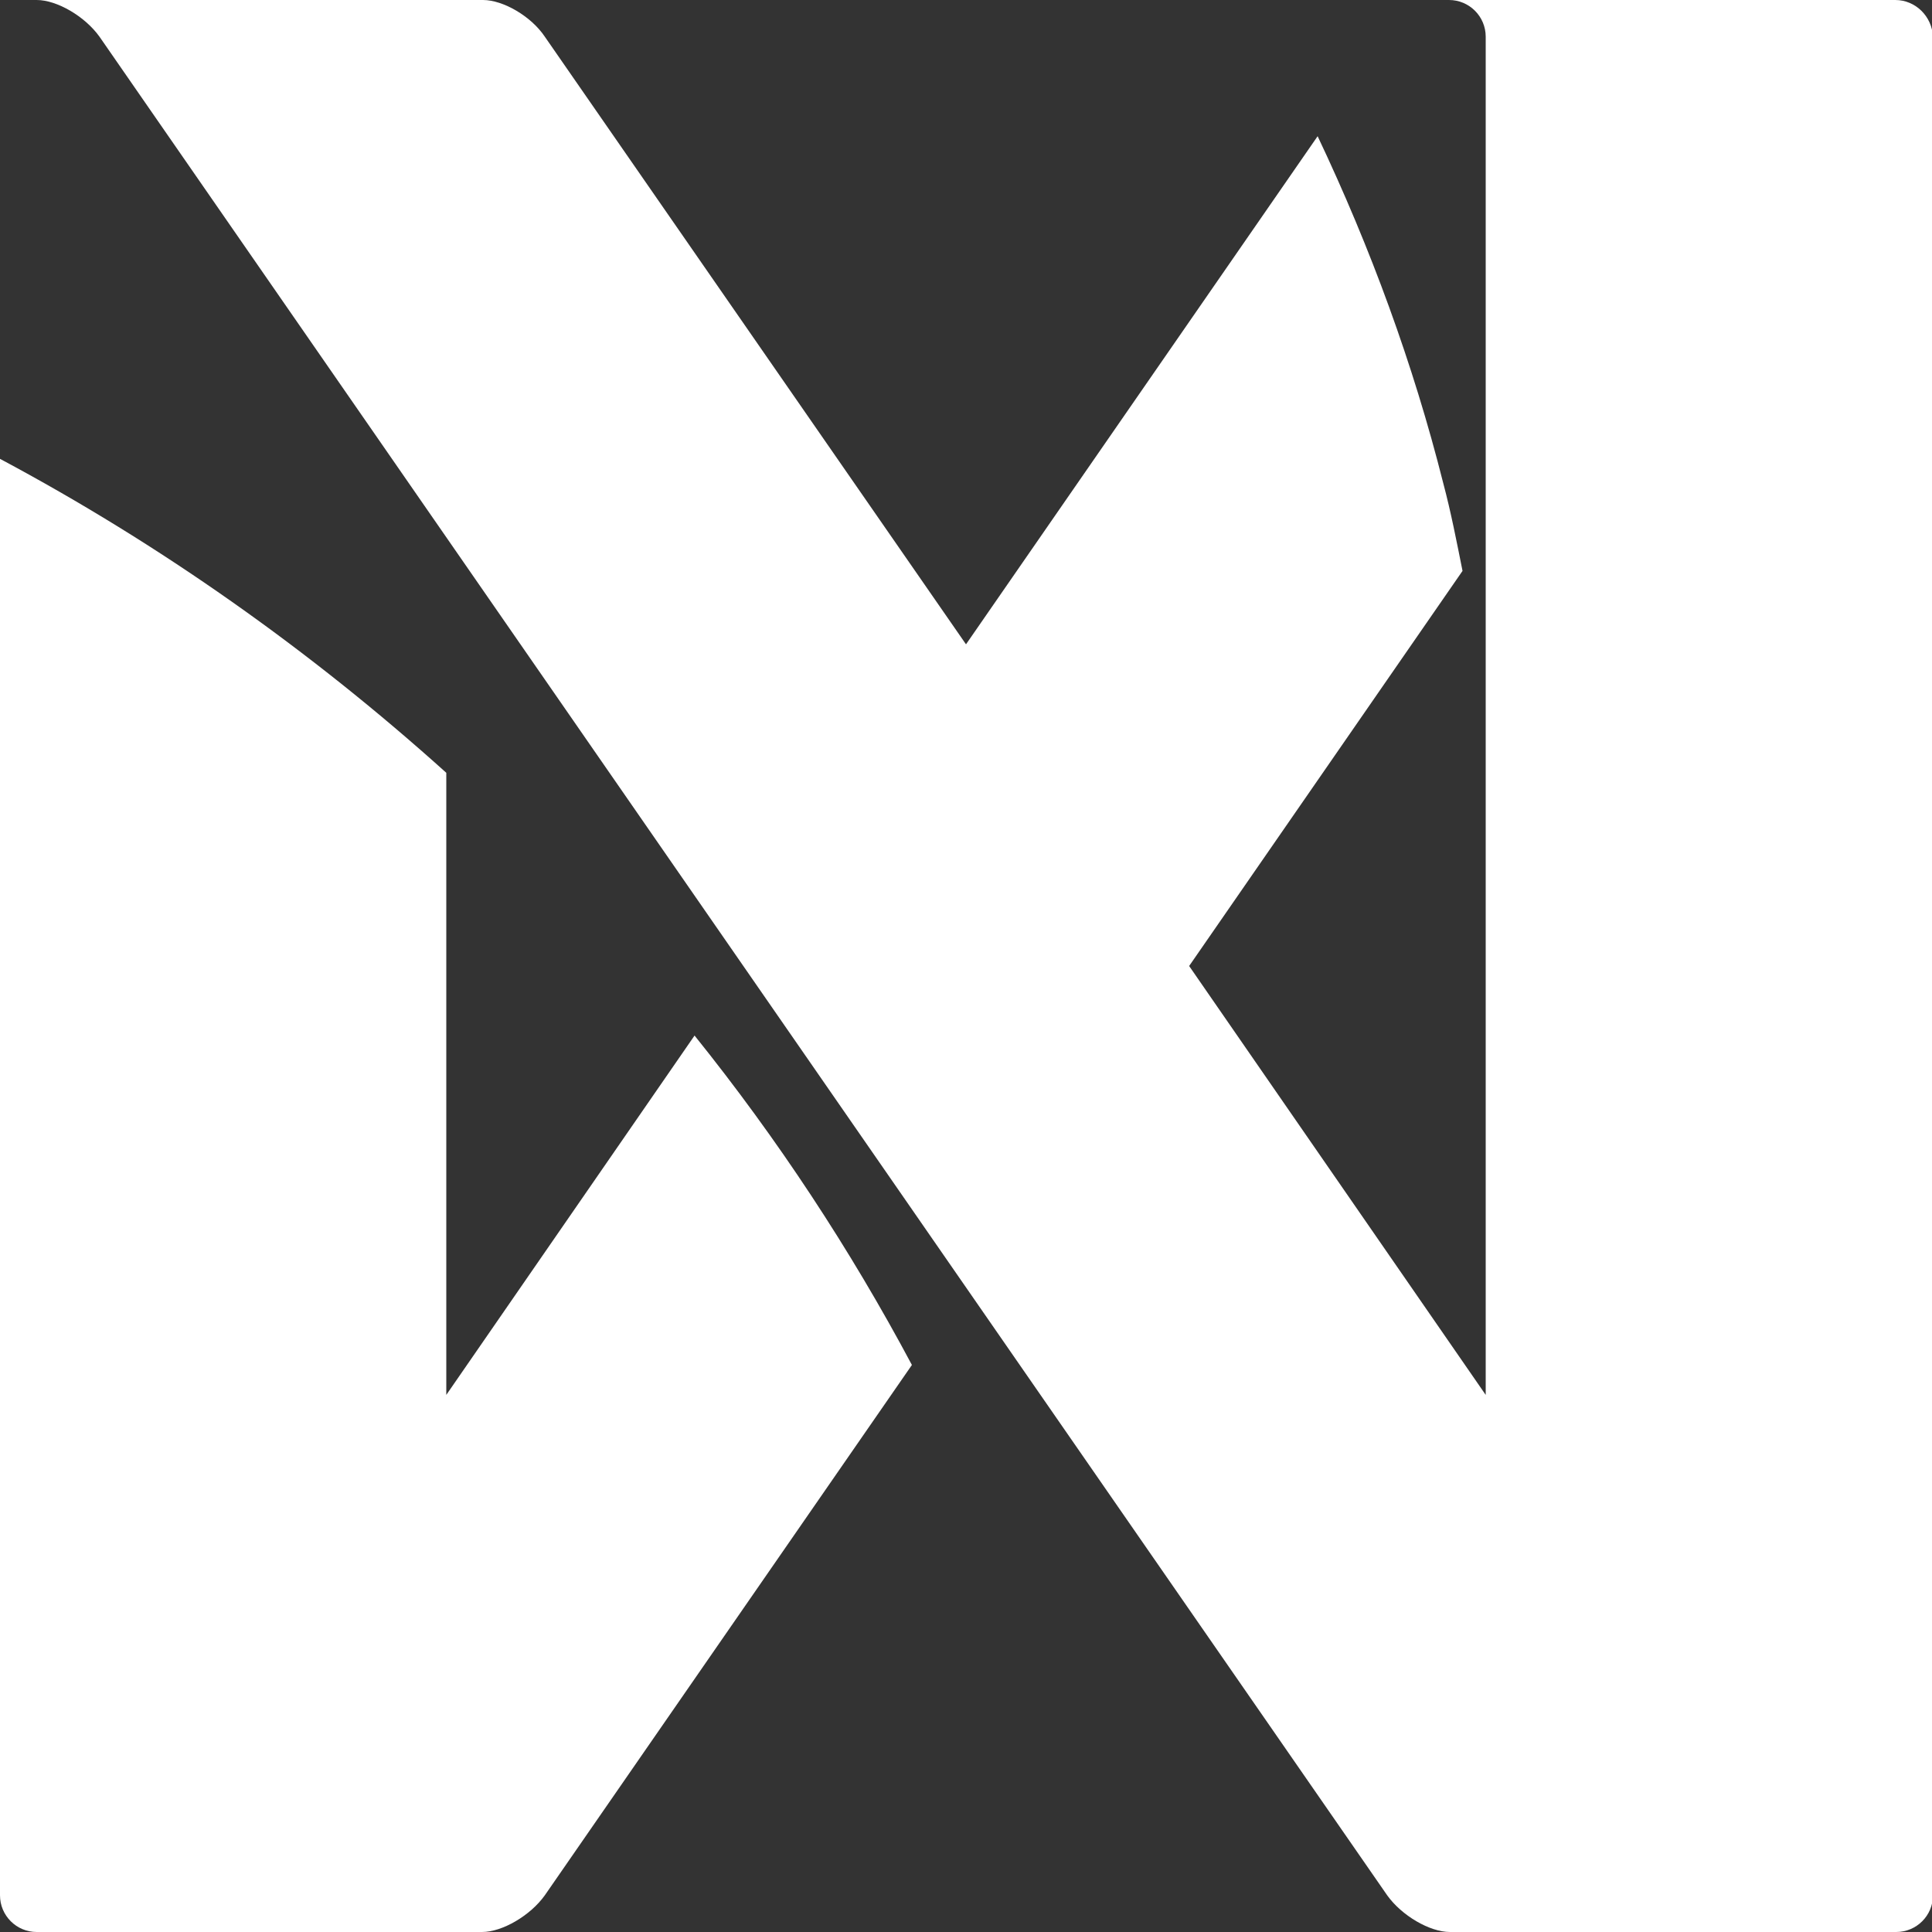 <?xml version="1.0" encoding="utf-8"?>
<svg xmlns="http://www.w3.org/2000/svg" xmlns:xlink="http://www.w3.org/1999/xlink" version="1.1" id="Layer_1" x="0px" y="0px" viewBox="0 0 200 200" style="enable-background:new 0 0 200 200;">
<rect x="0" y="0" width="200" height="200" fill="#333333" stroke="none"/>
<style type="text/css">
	.st0{fill:#FFFFFF;}
</style>
<path class="st0" d="M71.9,107.2c8.6,10.7,16.1,22.1,22.5,34.1l-38,54.9c-1.5,2.1-4.4,3.8-6.5,3.8c0,0-46.1,0-46.1,0&#xA;	c-2.1,0-3.8-1.7-3.8-3.8V47.5C16.5,56.3,32.1,67.3,46.2,80v64.4L71.9,107.2z M196.2,0L196.2,0L150,0c-1.5,0-1.5,0,0,0h0&#xA;	c2.1,0,3.8,1.7,3.8,3.8l0,140.6L123.1,100l28.3-40.9c-0.6-3-1.2-6.1-2-9.1c-3.1-12.3-7.5-24.3-13-35.9L100,66.7L56.4,3.8&#xA;	C55,1.7,52.1,0,50,0L3.8,0c2.1,0,5,1.7,6.5,3.8l133.3,192.4c1.5,2.1,4.4,3.8,6.5,3.8h46.2l0,0c2.1,0,3.8-1.7,3.8-3.8l0-192.4&#xA;	C200,1.7,198.3,0,196.2,0z"/>
</svg>